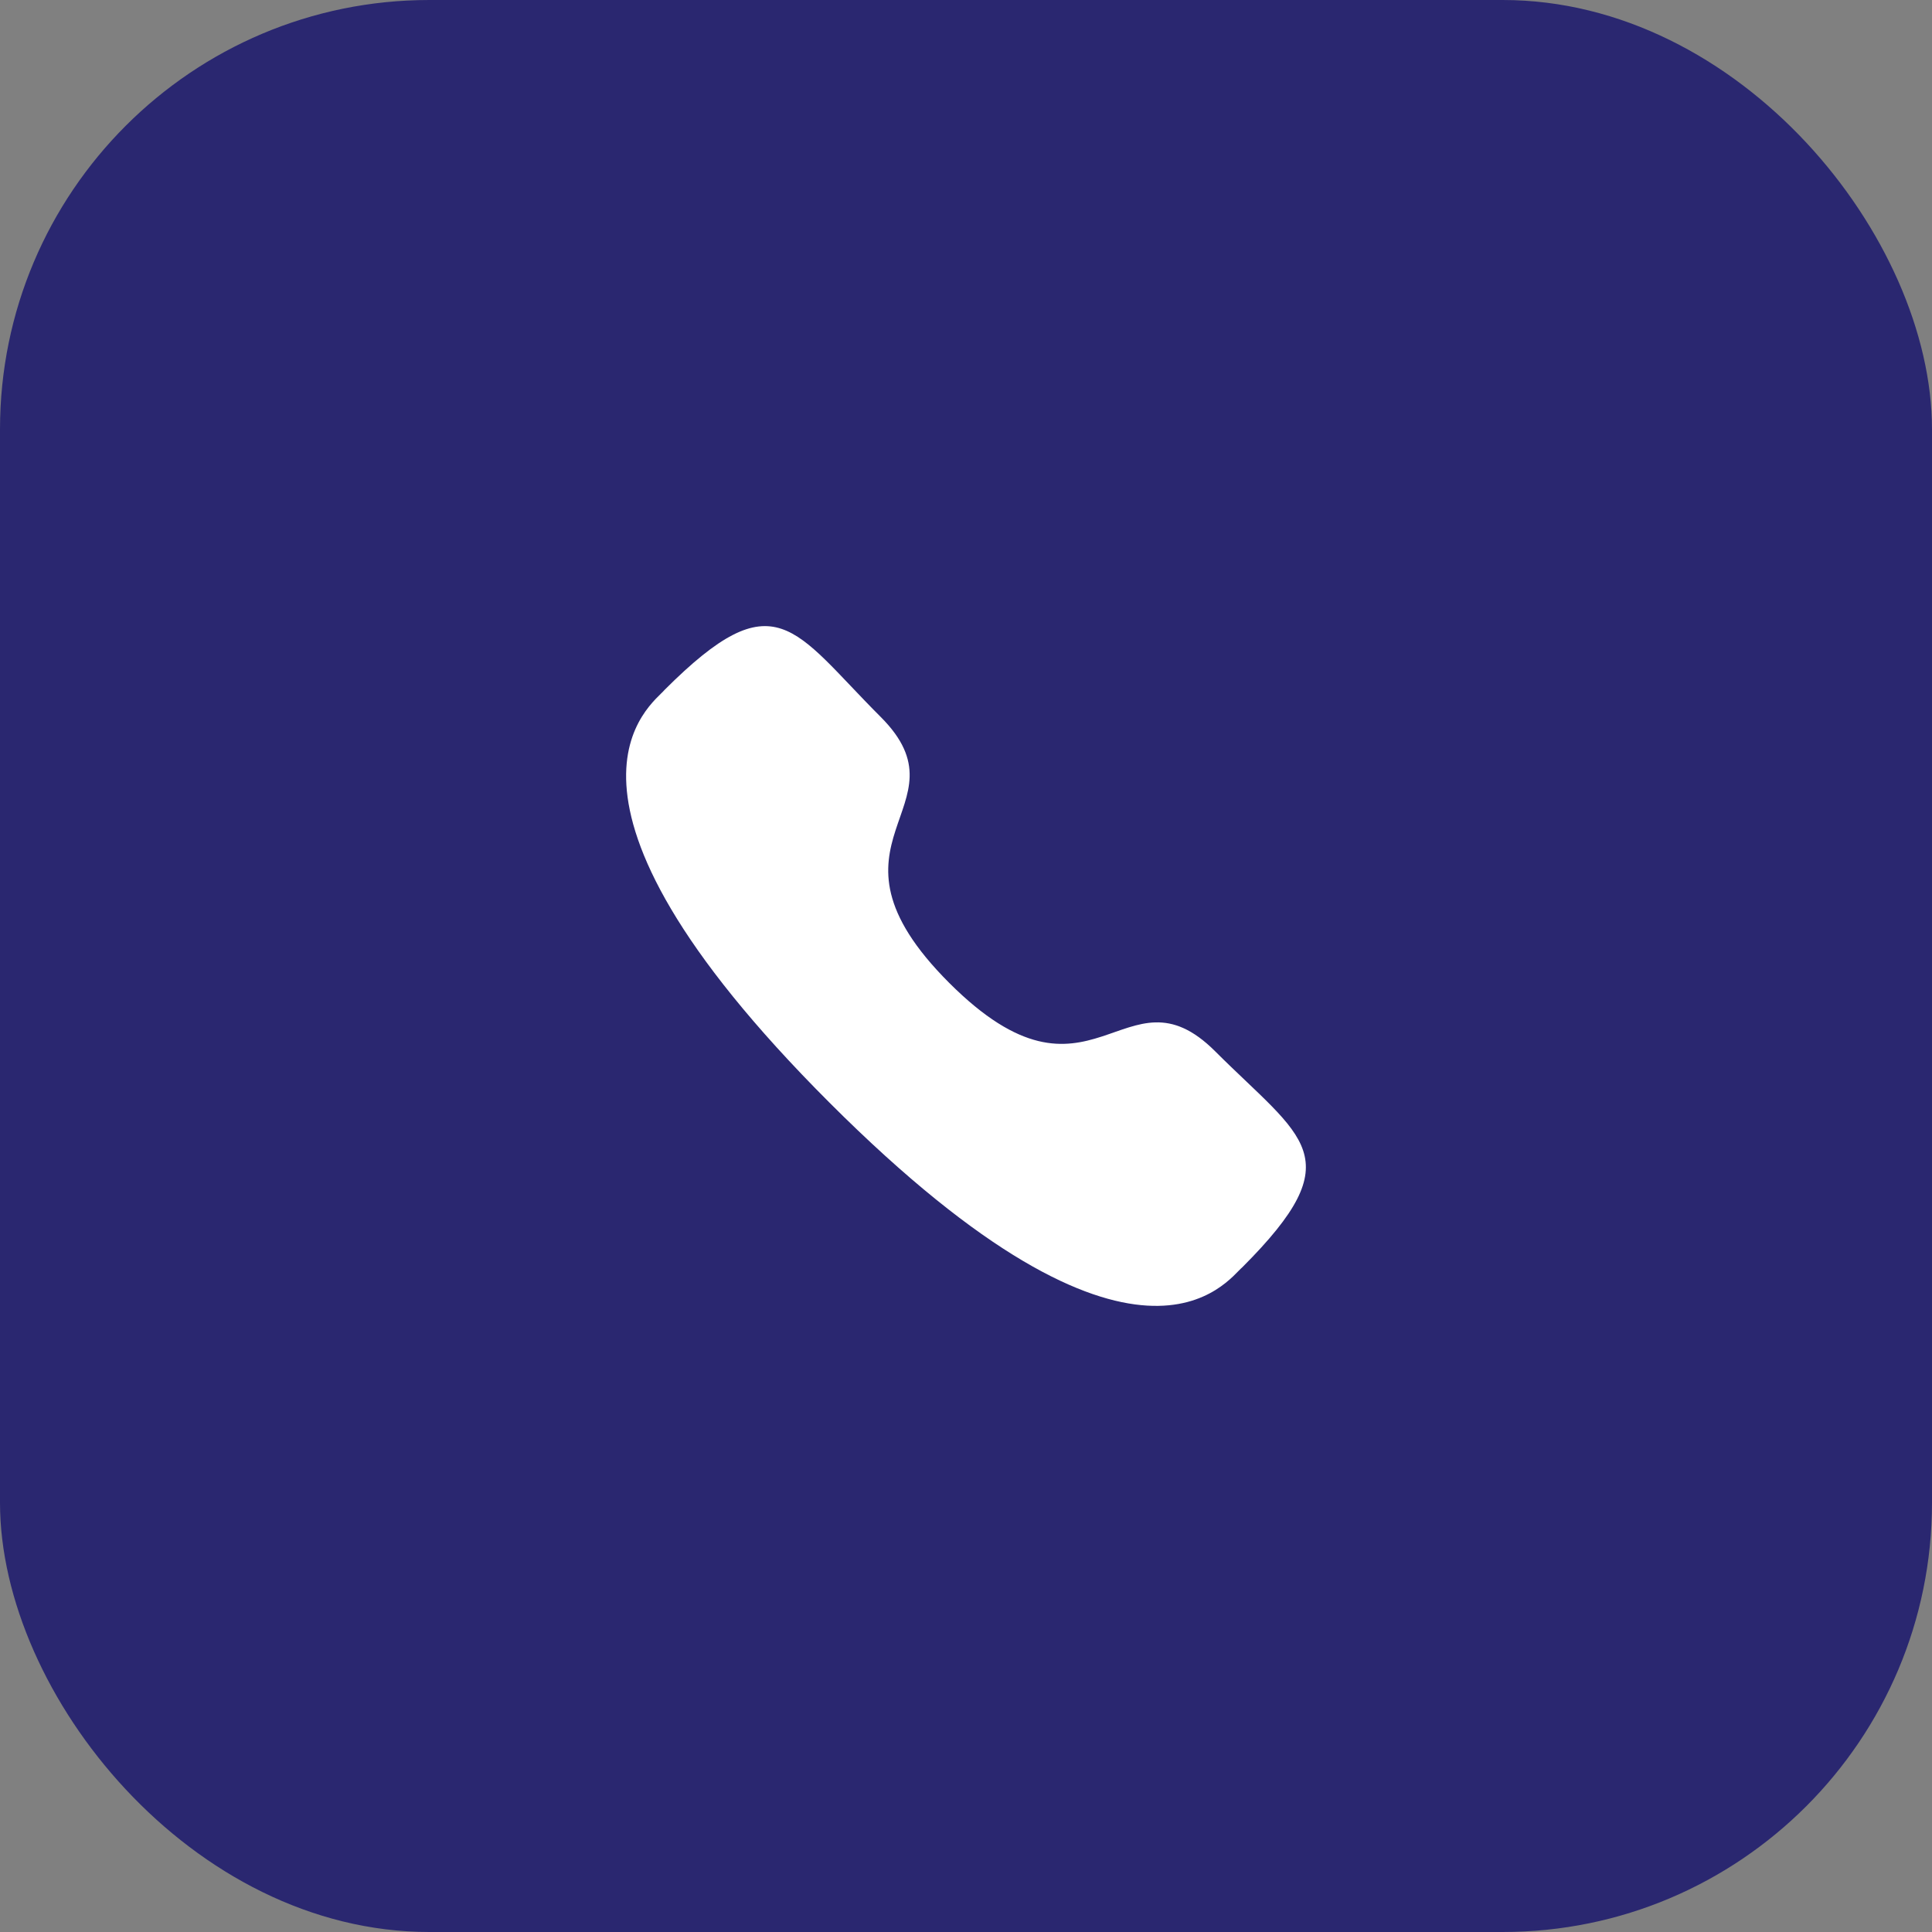 <svg width="72" height="72" viewBox="0 0 72 72" fill="none" xmlns="http://www.w3.org/2000/svg">
<rect x="0" y="0" width="72" height="72" fill="#808080" stroke="none"/>
<rect width="72" height="72" rx="16" fill="#2A2770"/>
<path fill-rule="evenodd" clip-rule="evenodd" d="M35.375 36.63C40.694 41.947 41.901 35.796 45.287 39.18C48.552 42.444 50.428 43.098 46.292 47.233C45.774 47.649 42.482 52.659 30.913 41.093C19.342 29.525 24.349 26.23 24.765 25.712C28.912 21.565 29.554 23.453 32.819 26.716C36.206 30.102 30.057 31.312 35.375 36.63Z" fill="white"/>
</svg>
